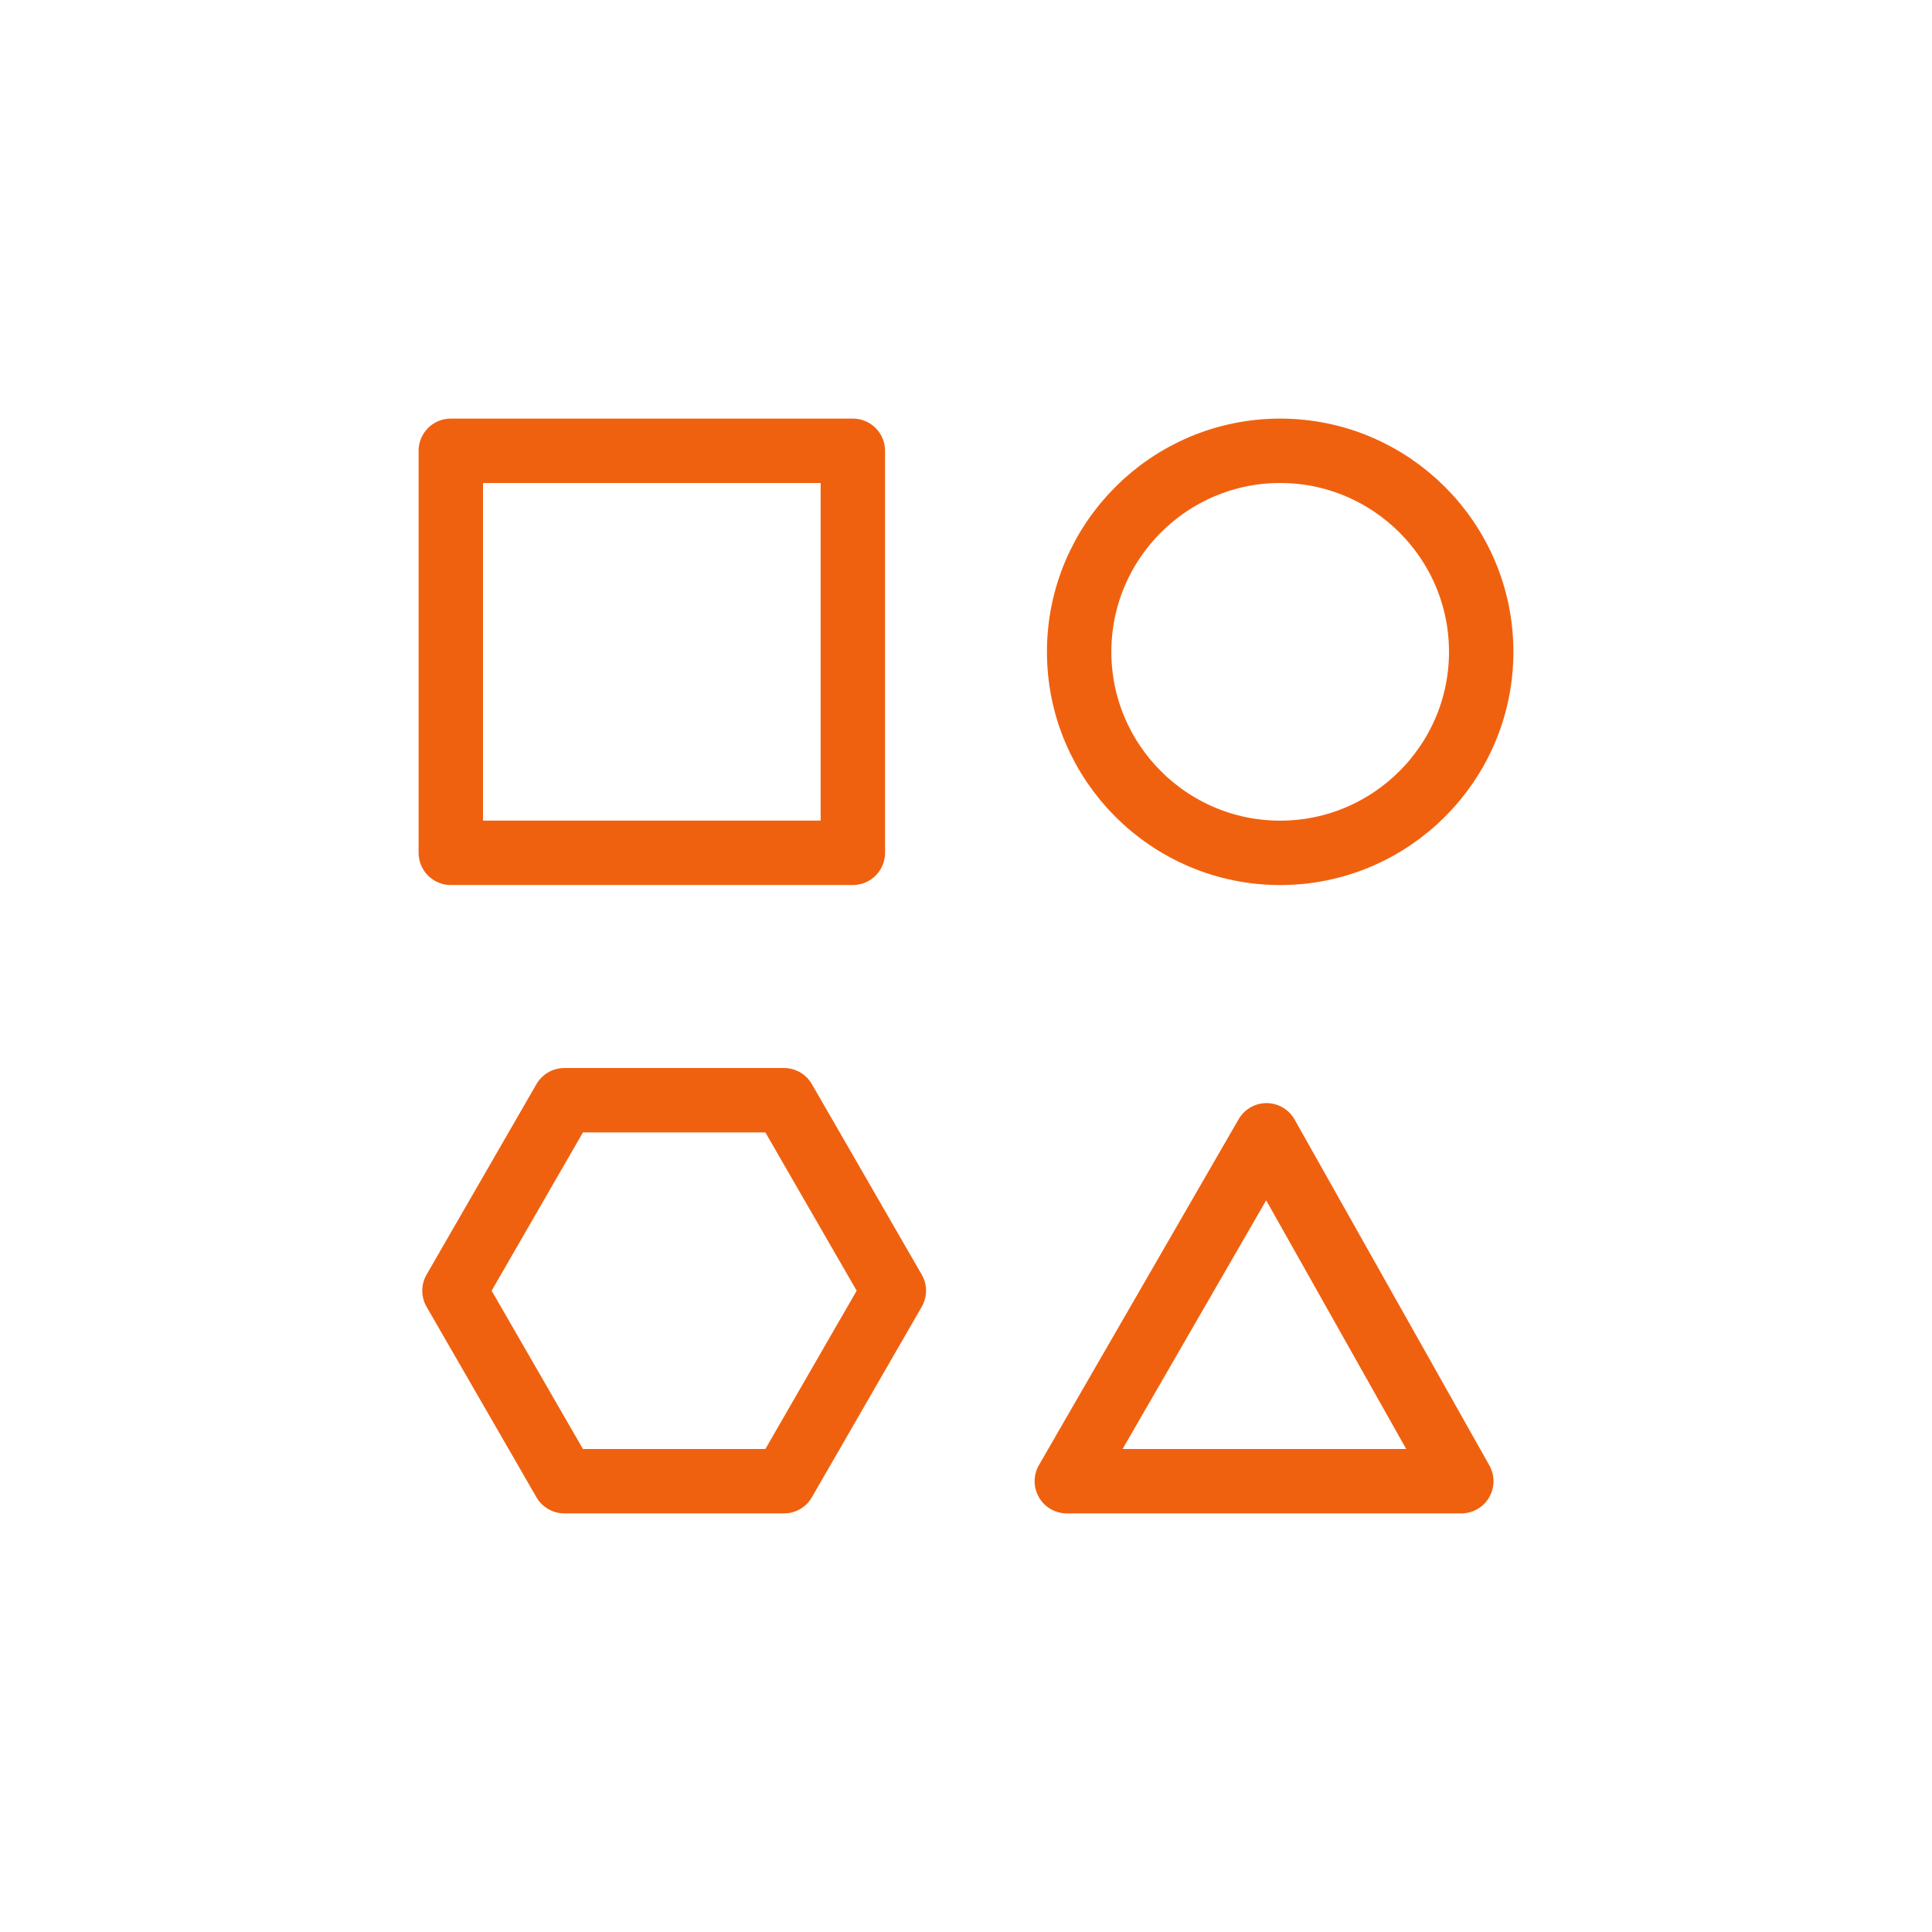 <svg xmlns="http://www.w3.org/2000/svg" width="60" height="60" viewBox="0 0 60 60"><g fill="none" fill-rule="evenodd" stroke="#F0610F" stroke-linecap="round" stroke-linejoin="round" stroke-width="2" transform="translate(14 14)"><polygon points="0 12.485 12.486 12.485 12.486 0 0 0"/><path d="M25.757,9.52994537e-05 C22.315,9.52994537e-05 19.514,2.801 19.514,6.243 C19.514,9.685 22.315,12.486 25.757,12.486 C29.199,12.486 32,9.685 32,6.243 C32,2.801 29.199,9.52994537e-05 25.757,9.52994537e-05 Z"/><polygon points=".114 26.084 3.526 32 10.347 32 13.759 26.084 10.347 20.168 3.526 20.168"/><polygon points="19.131 32 31.382 32 25.333 21.258"/></g></svg>